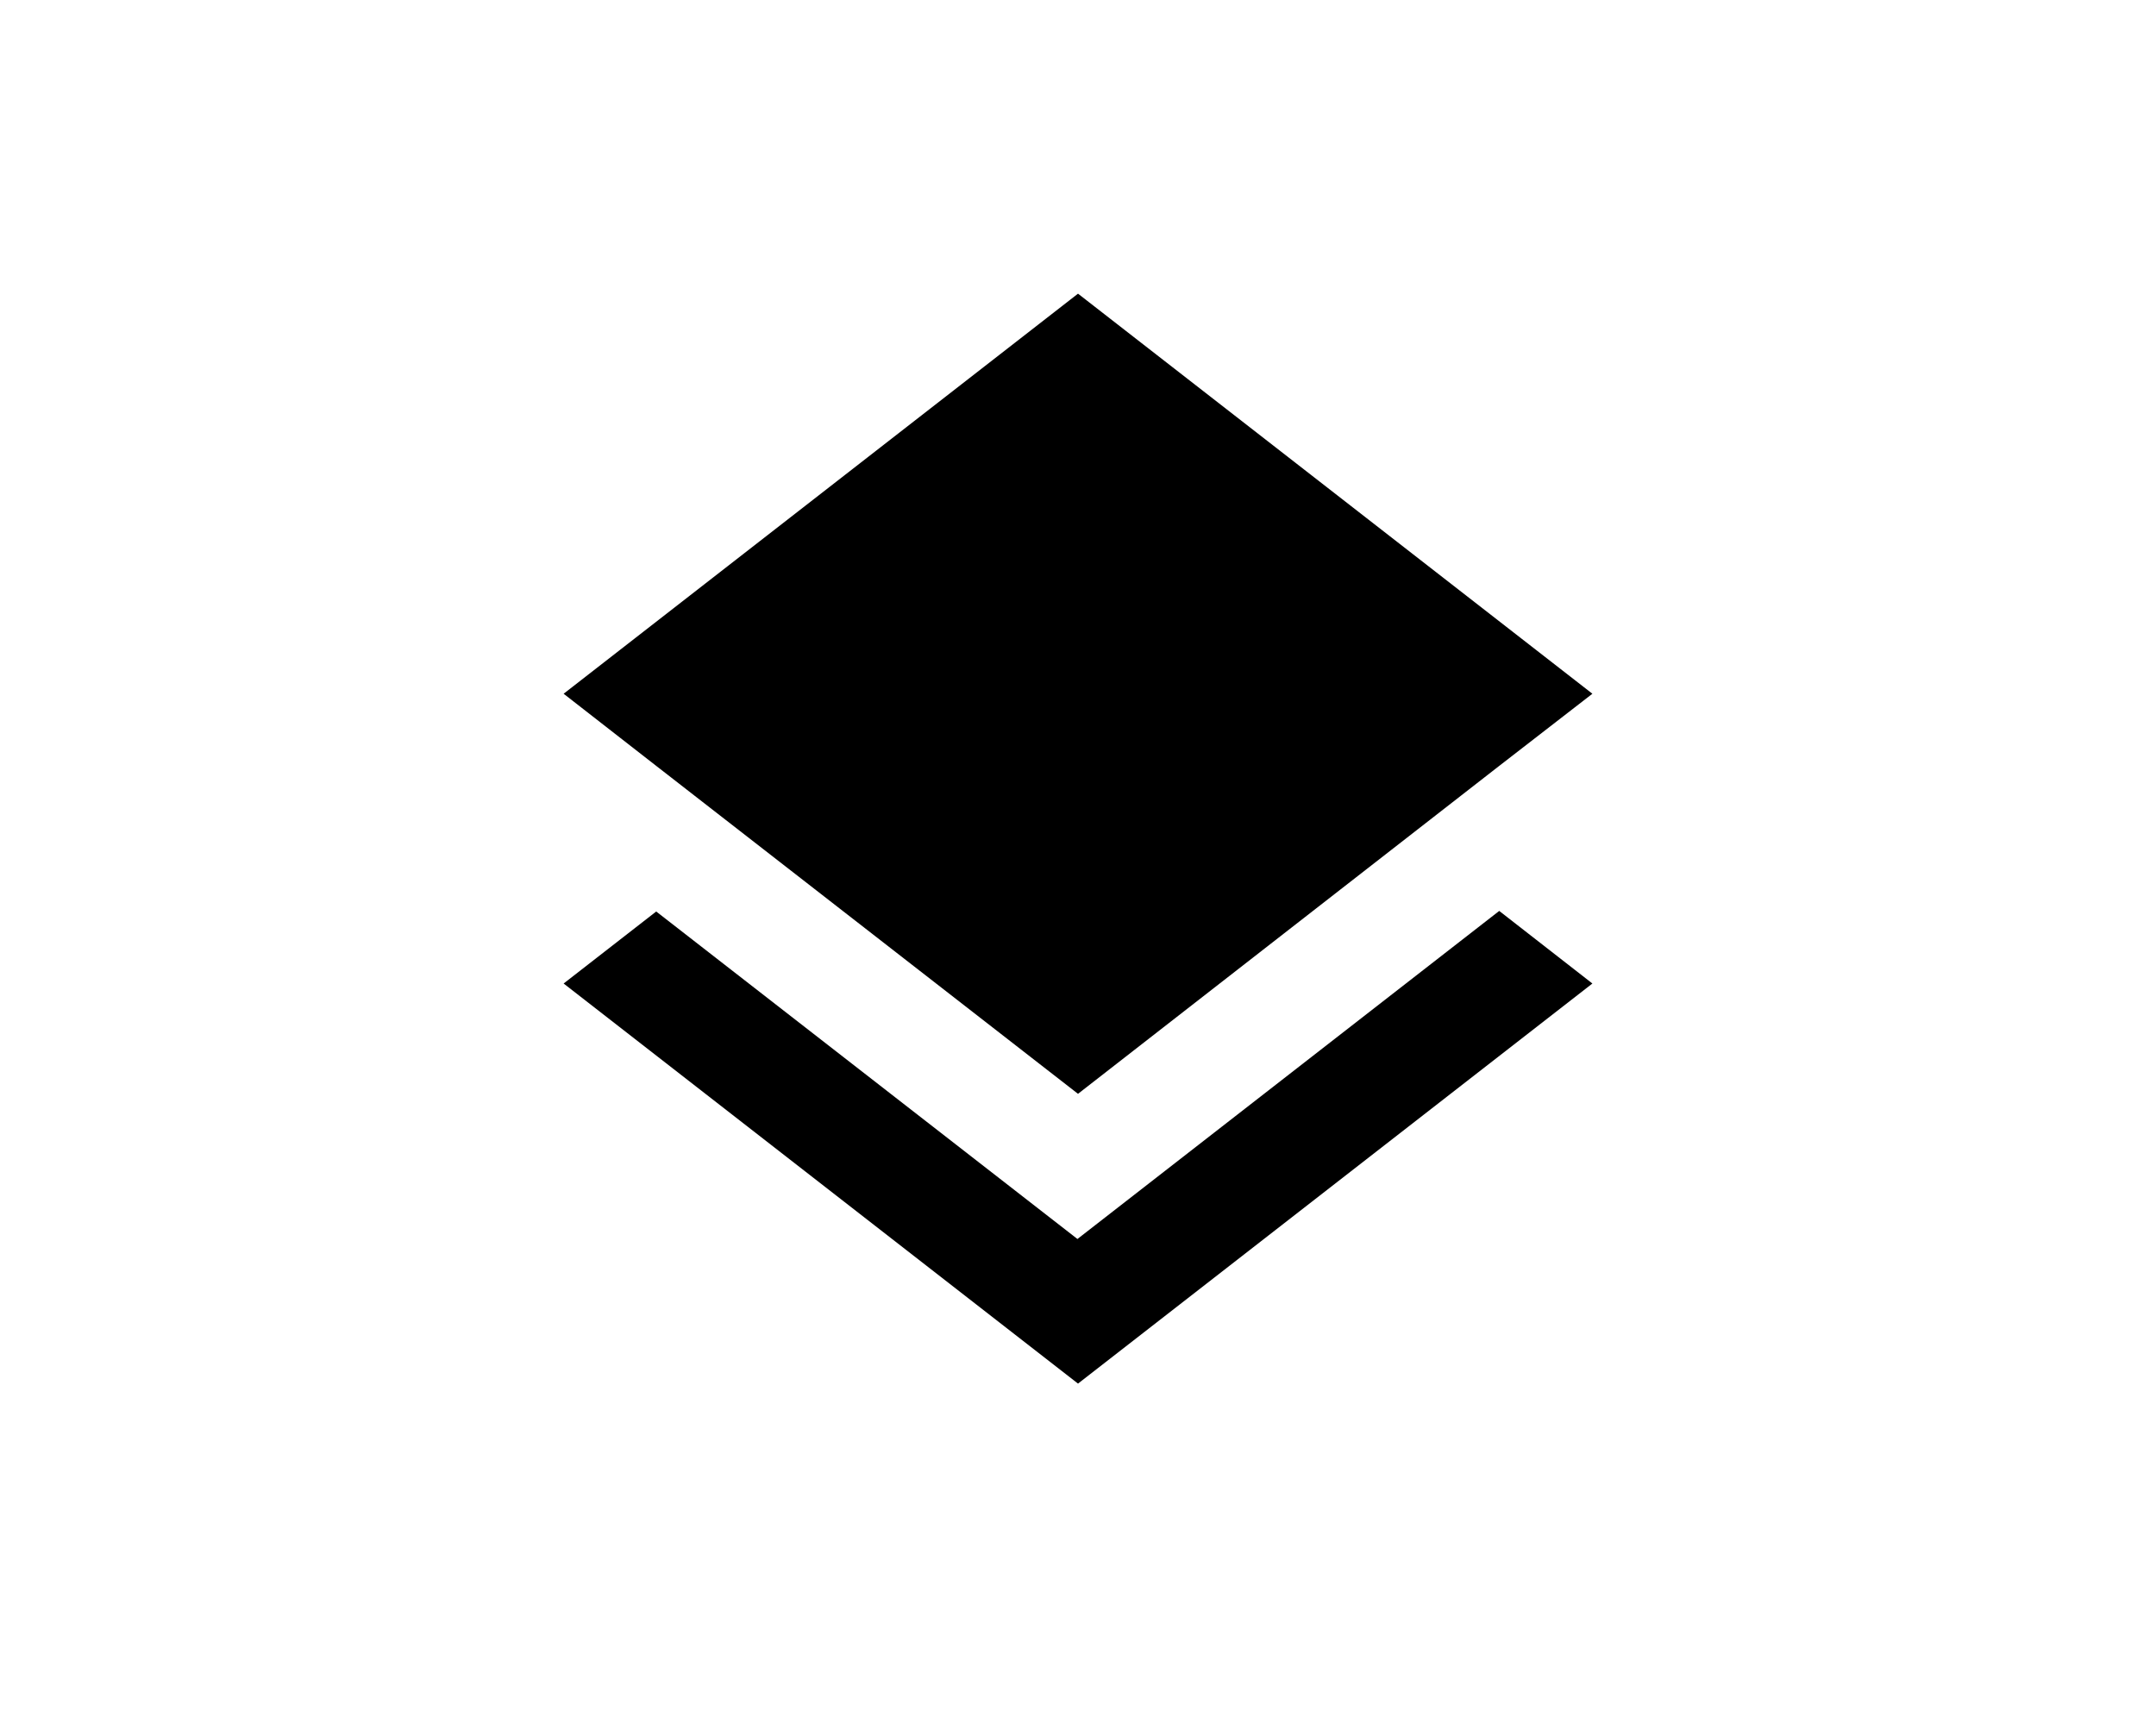 <?xml version="1.0" encoding="UTF-8" standalone="no"?>
<!-- Created with Inkscape (http://www.inkscape.org/) -->

<svg
   xmlns:dc="http://purl.org/dc/elements/1.1/"
   xmlns:cc="http://creativecommons.org/ns#"
   xmlns:rdf="http://www.w3.org/1999/02/22-rdf-syntax-ns#"
   xmlns:svg="http://www.w3.org/2000/svg"
   xmlns="http://www.w3.org/2000/svg"
   xmlns:sodipodi="http://sodipodi.sourceforge.net/DTD/sodipodi-0.dtd"
   xmlns:inkscape="http://www.inkscape.org/namespaces/inkscape"
   version="1.1"
   width="542"
   height="435"
   id="svg2"
   inkscape:version="0.48.4 r9939"
   sodipodi:docname="IDBDAOFactory.svg">
  <sodipodi:namedview
     pagecolor="#ffffff"
     bordercolor="#666666"
     borderopacity="1"
     objecttolerance="10"
     gridtolerance="10"
     guidetolerance="10"
     inkscape:pageopacity="0"
     inkscape:pageshadow="2"
     inkscape:window-width="1855"
     inkscape:window-height="1176"
     id="namedview3003"
     showgrid="false"
     inkscape:zoom="1.2685914"
     inkscape:cx="101.85026"
     inkscape:cy="136.58387"
     inkscape:window-x="65"
     inkscape:window-y="24"
     inkscape:window-maximized="1"
     inkscape:current-layer="svg2" />
  <defs
     id="defs4" />
  <path
     style="fill:none"
     inkscape:connector-curvature="0"
     d="M 121.052,100.659 H 420.948 V 400.556 H 121.052 z"
     id="path3198" />
  <path
     style="fill:none"
     inkscape:connector-curvature="0"
     d="m 154.159,63.546 233.681,0 c 36.478,325.03 -233.681,325.03 -233.681,0 z"
     id="path3273"
     sodipodi:nodetypes="ccc" />
  <path
     id="path3291"
     d="M 113.169,28.862 H 428.831 V 344.524 H 113.169 z"
     inkscape:connector-curvature="0"
     style="fill:none" />
  <g
     style="fill:#000000"
     id="g3383"
     transform="matrix(14.368,0,0,14.368,98.586,45.086)">
    <path
       id="path3373"
       d="M 0,0 H 24 V 24 H 0 z"
       inkscape:connector-curvature="0"
       style="fill:none" />
    <path
       id="path3375"
       d="M 11.99,18.54 4.62,12.81 3,14.07 l 9,7 9,-7 -1.63,-1.27 -7.38,5.74 z M 12,16 19.36,10.27 21,9 12,2 3,9 4.63,10.27 12,16 z"
       inkscape:connector-curvature="0" />
  </g>
</svg>
